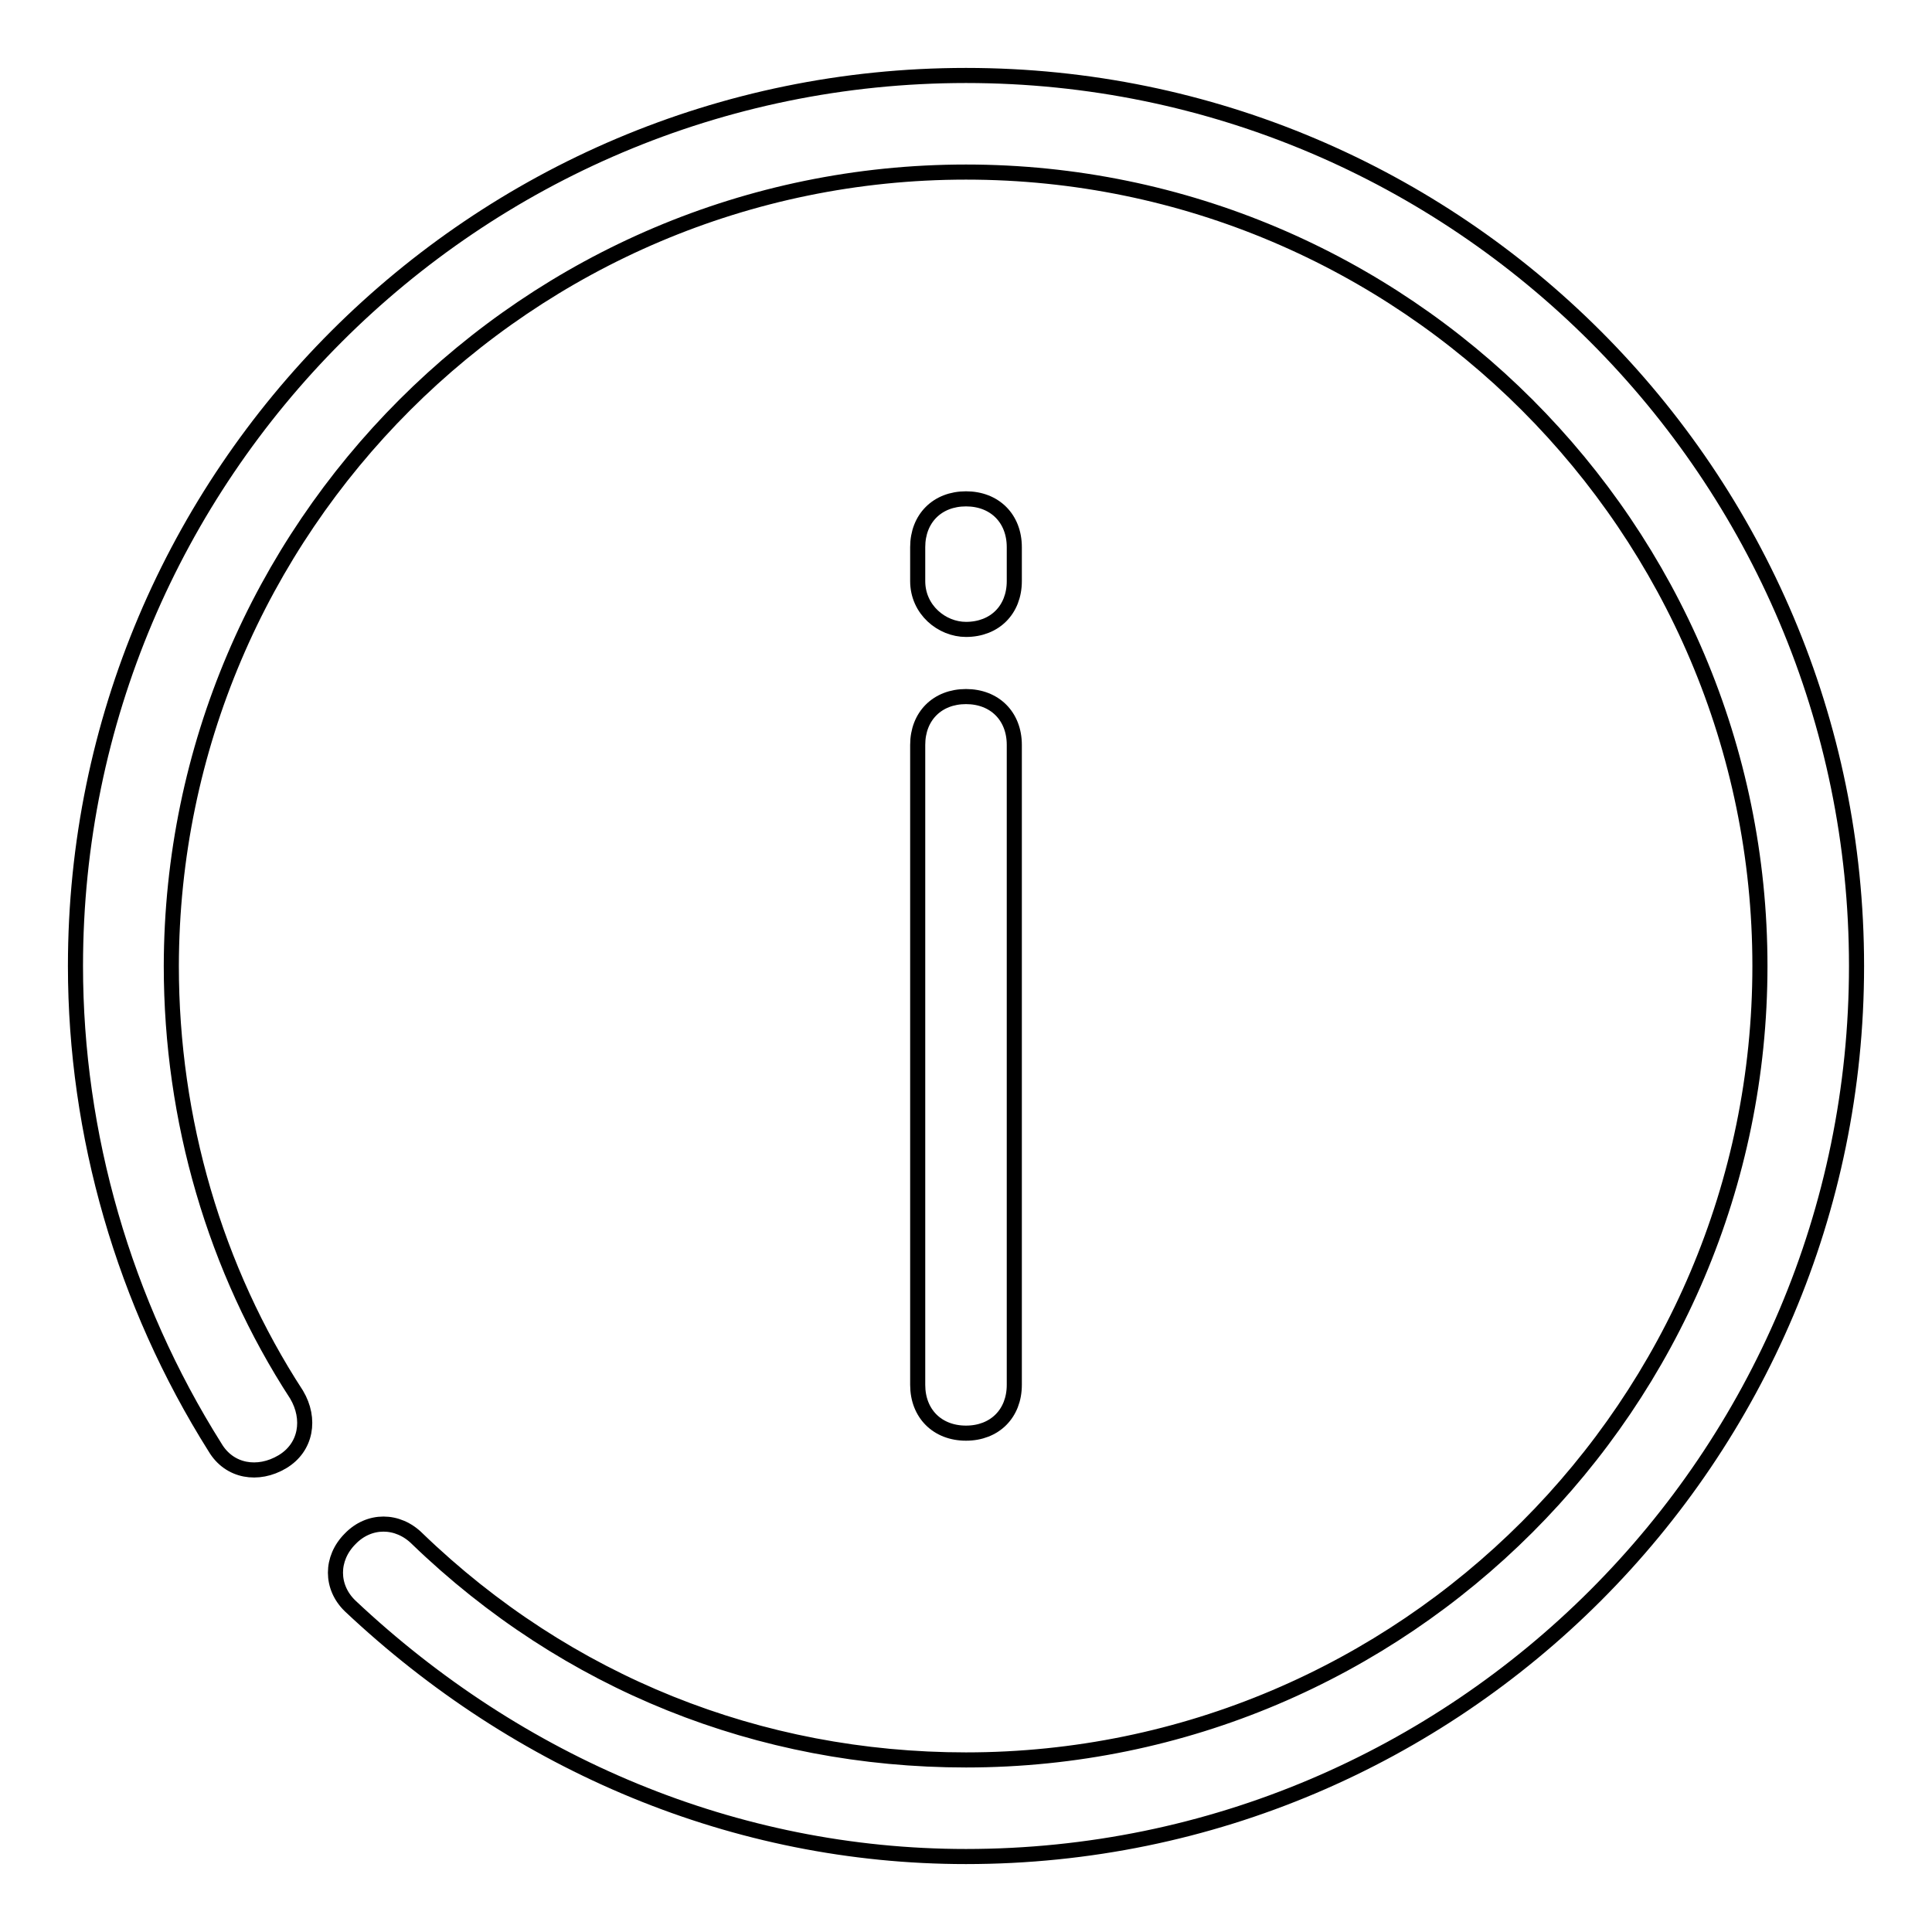 <?xml version="1.0" encoding="utf-8"?>
<!-- Svg Vector Icons : http://www.onlinewebfonts.com/icon -->
<!DOCTYPE svg PUBLIC "-//W3C//DTD SVG 1.1//EN" "http://www.w3.org/Graphics/SVG/1.1/DTD/svg11.dtd">
<svg version="1.1" xmlns="http://www.w3.org/2000/svg" xmlns:xlink="http://www.w3.org/1999/xlink" x="0px" y="0px" viewBox="0 0 256 256" enable-background="new 0 0 256 256" xml:space="preserve">
<g> <path stroke-width="2" fill-opacity="0" stroke="#000000"  d="M128,10C62.9,10,10,62.9,10,128c0,22.3,6.4,44.6,18.5,63.8c1.9,3.2,5.7,3.8,8.9,1.9 c3.2-1.9,3.8-5.7,1.9-8.9c-10.8-16.6-16.6-36.4-16.6-56.8C22.8,70,70,22.8,128,22.8S233.2,70,233.2,128S186,233.2,128,233.2 c-27.4,0-52.9-10.2-72.7-29.3c-2.6-2.6-6.4-2.6-8.9,0c-2.6,2.6-2.6,6.4,0,8.9c22.3,21,51,33.2,81.6,33.2c65.1,0,118-52.9,118-118 C246,62.9,193.1,10,128,10z"/> <path stroke-width="2" fill-opacity="0" stroke="#000000"  d="M121.6,183.5c0,3.8,2.6,6.4,6.4,6.4c3.8,0,6.4-2.6,6.4-6.4V98.7c0-3.8-2.6-6.4-6.4-6.4 c-3.8,0-6.4,2.6-6.4,6.4V183.5z M128,83.4c3.8,0,6.4-2.6,6.4-6.4v-4.5c0-3.8-2.6-6.4-6.4-6.4c-3.8,0-6.4,2.6-6.4,6.4V77 C121.6,80.8,124.8,83.4,128,83.4z"/></g>
</svg>